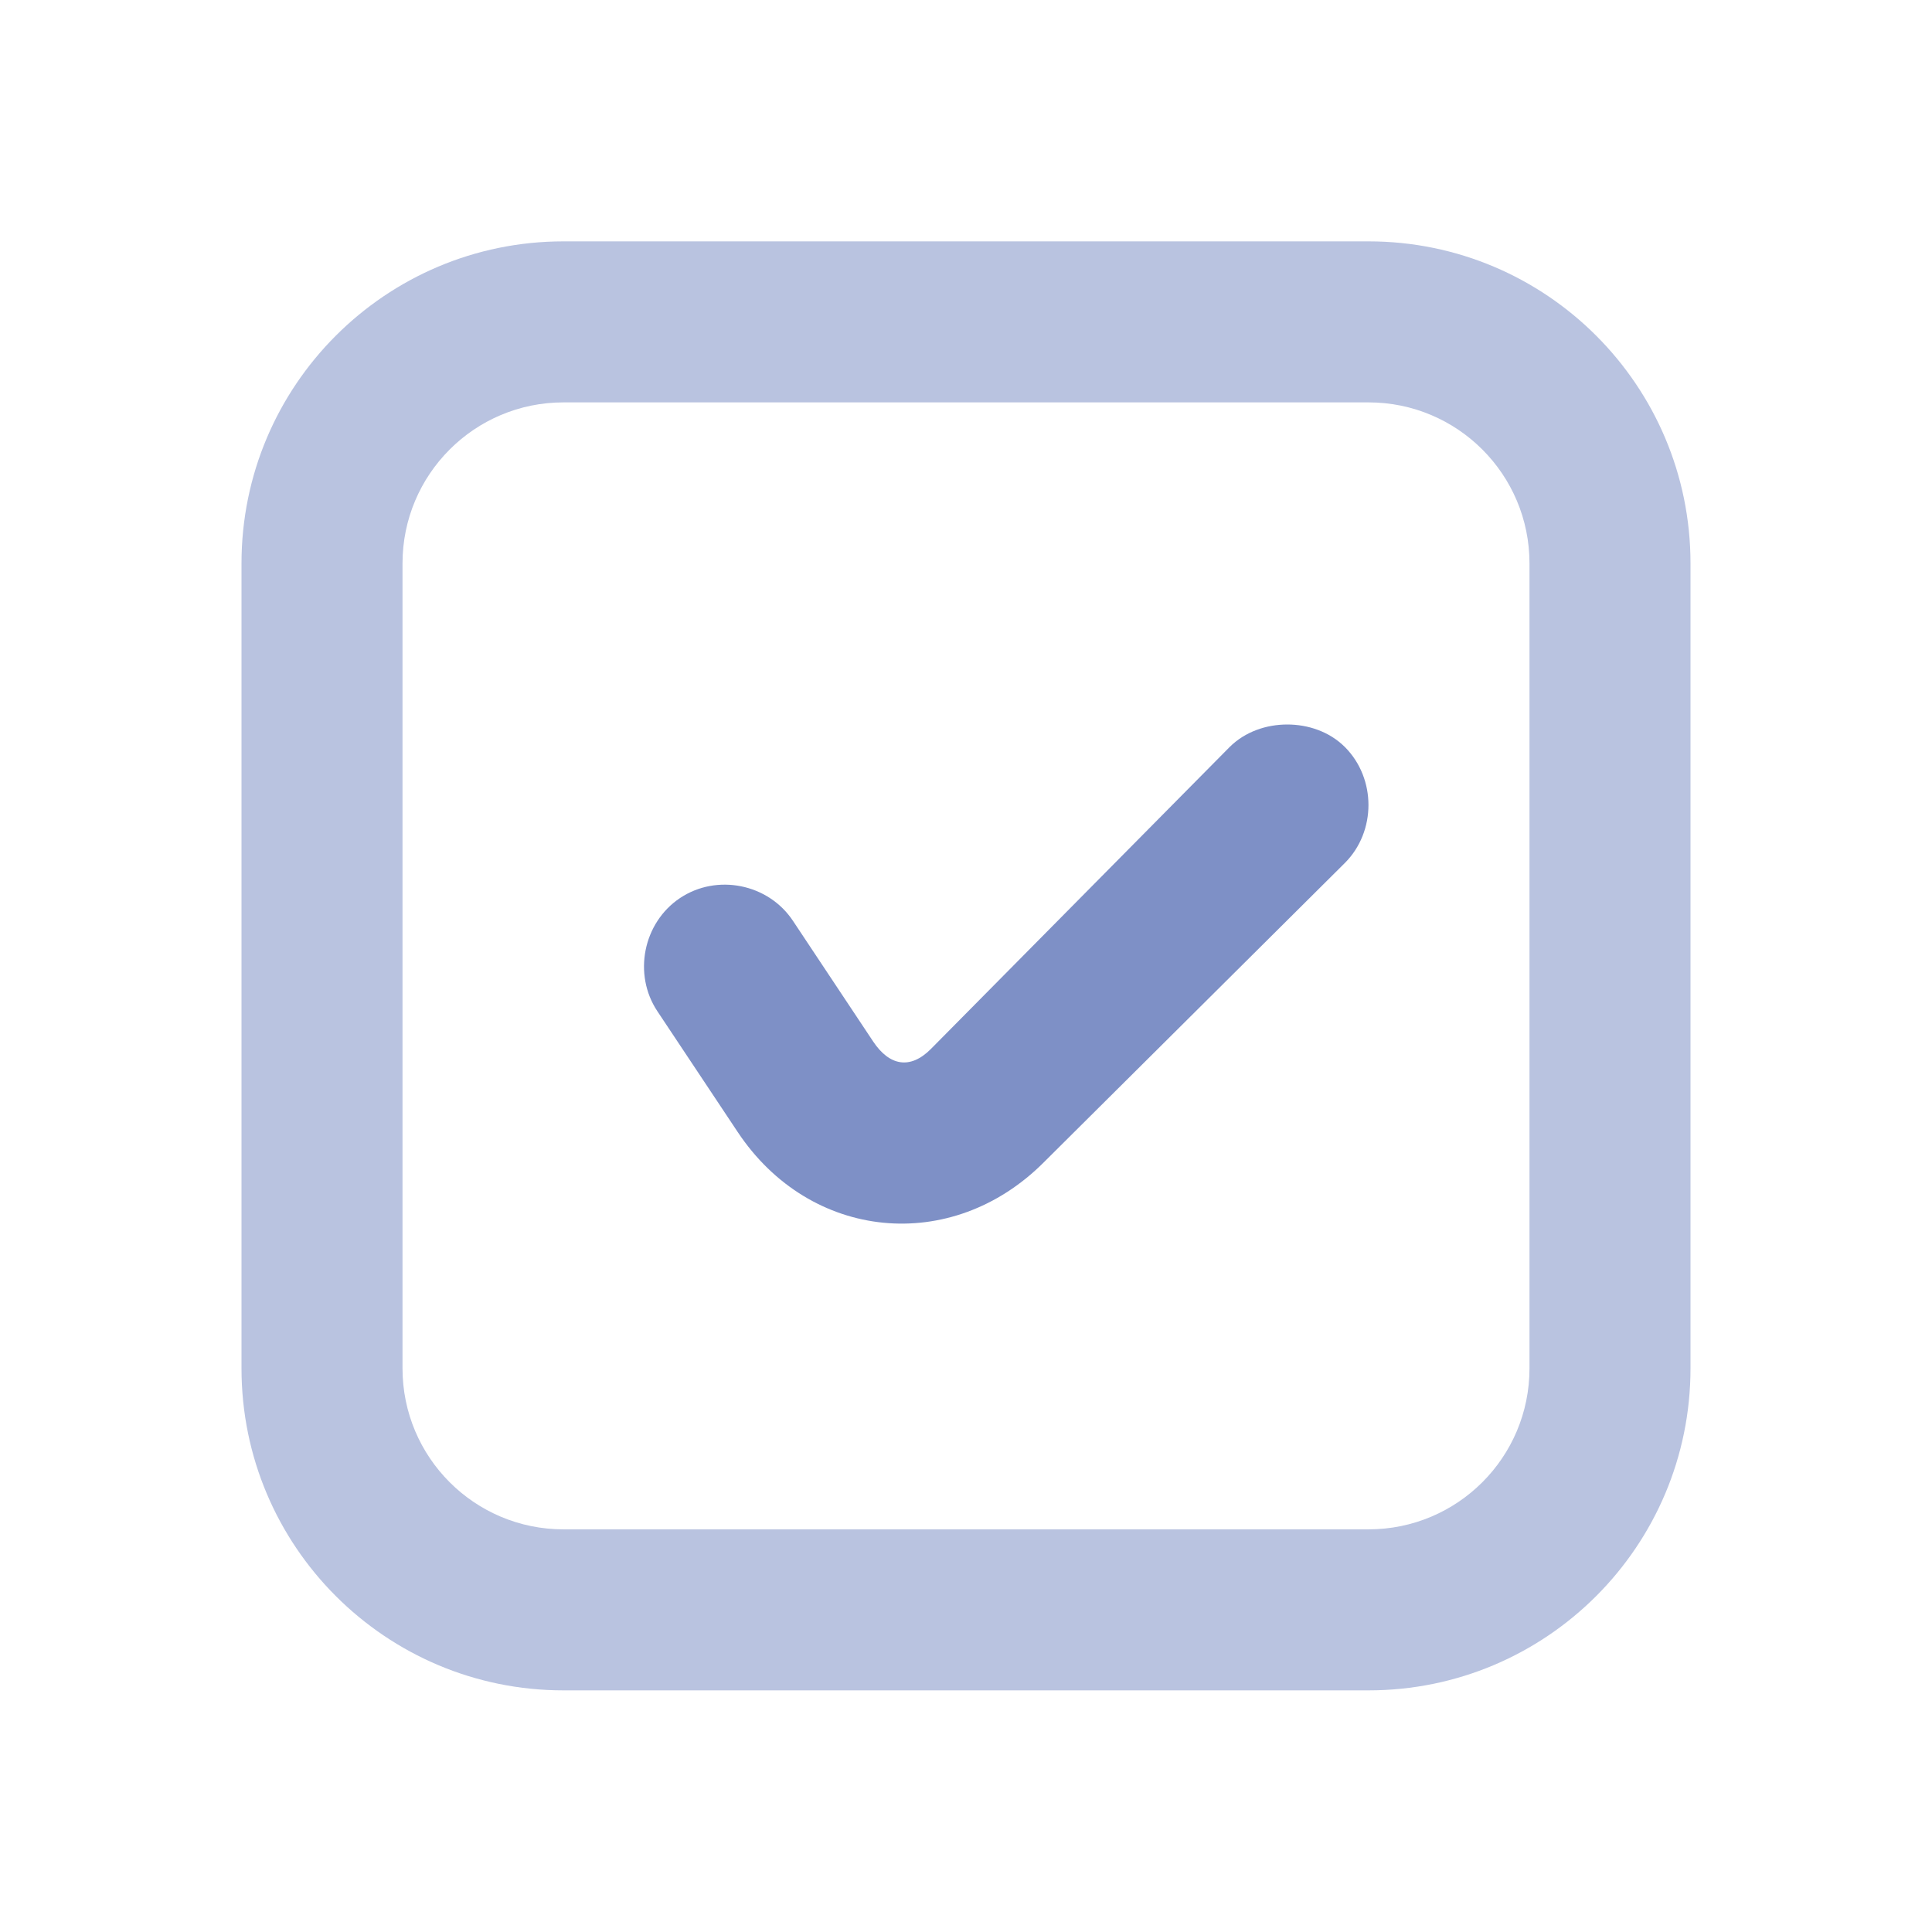 <?xml version="1.0" encoding="UTF-8"?>
<svg xmlns="http://www.w3.org/2000/svg" width="44" height="44" viewBox="0 0 44 44" fill="none">
  <path d="M12.833 5.497C8.783 5.497 5.5 8.781 5.5 12.83V31.164C5.5 35.214 8.783 38.497 12.833 38.497H31.167C35.217 38.497 38.5 35.214 38.5 31.164V12.83C38.5 8.781 35.217 5.497 31.167 5.497H12.833ZM12.833 9.164H31.167C33.193 9.164 34.833 10.805 34.833 12.83V31.164C34.833 33.19 33.193 34.83 31.167 34.83H12.833C10.808 34.83 9.167 33.19 9.167 31.164V12.83C9.167 10.805 10.808 9.164 12.833 9.164Z" fill="#B9C3E0"></path>
  <path d="M29.317 16.5C28.849 16.5 28.36 16.658 28.002 17.015L21.2 23.89C20.729 24.363 20.256 24.275 19.886 23.72L18.058 20.97C17.497 20.126 16.326 19.892 15.486 20.453C14.646 21.015 14.412 22.189 14.971 23.03L16.8 25.78C18.45 28.263 21.67 28.578 23.773 26.47L30.631 19.651C31.344 18.935 31.344 17.732 30.631 17.015C30.274 16.658 29.784 16.5 29.317 16.5Z" fill="#7E90C6"></path>
</svg>
